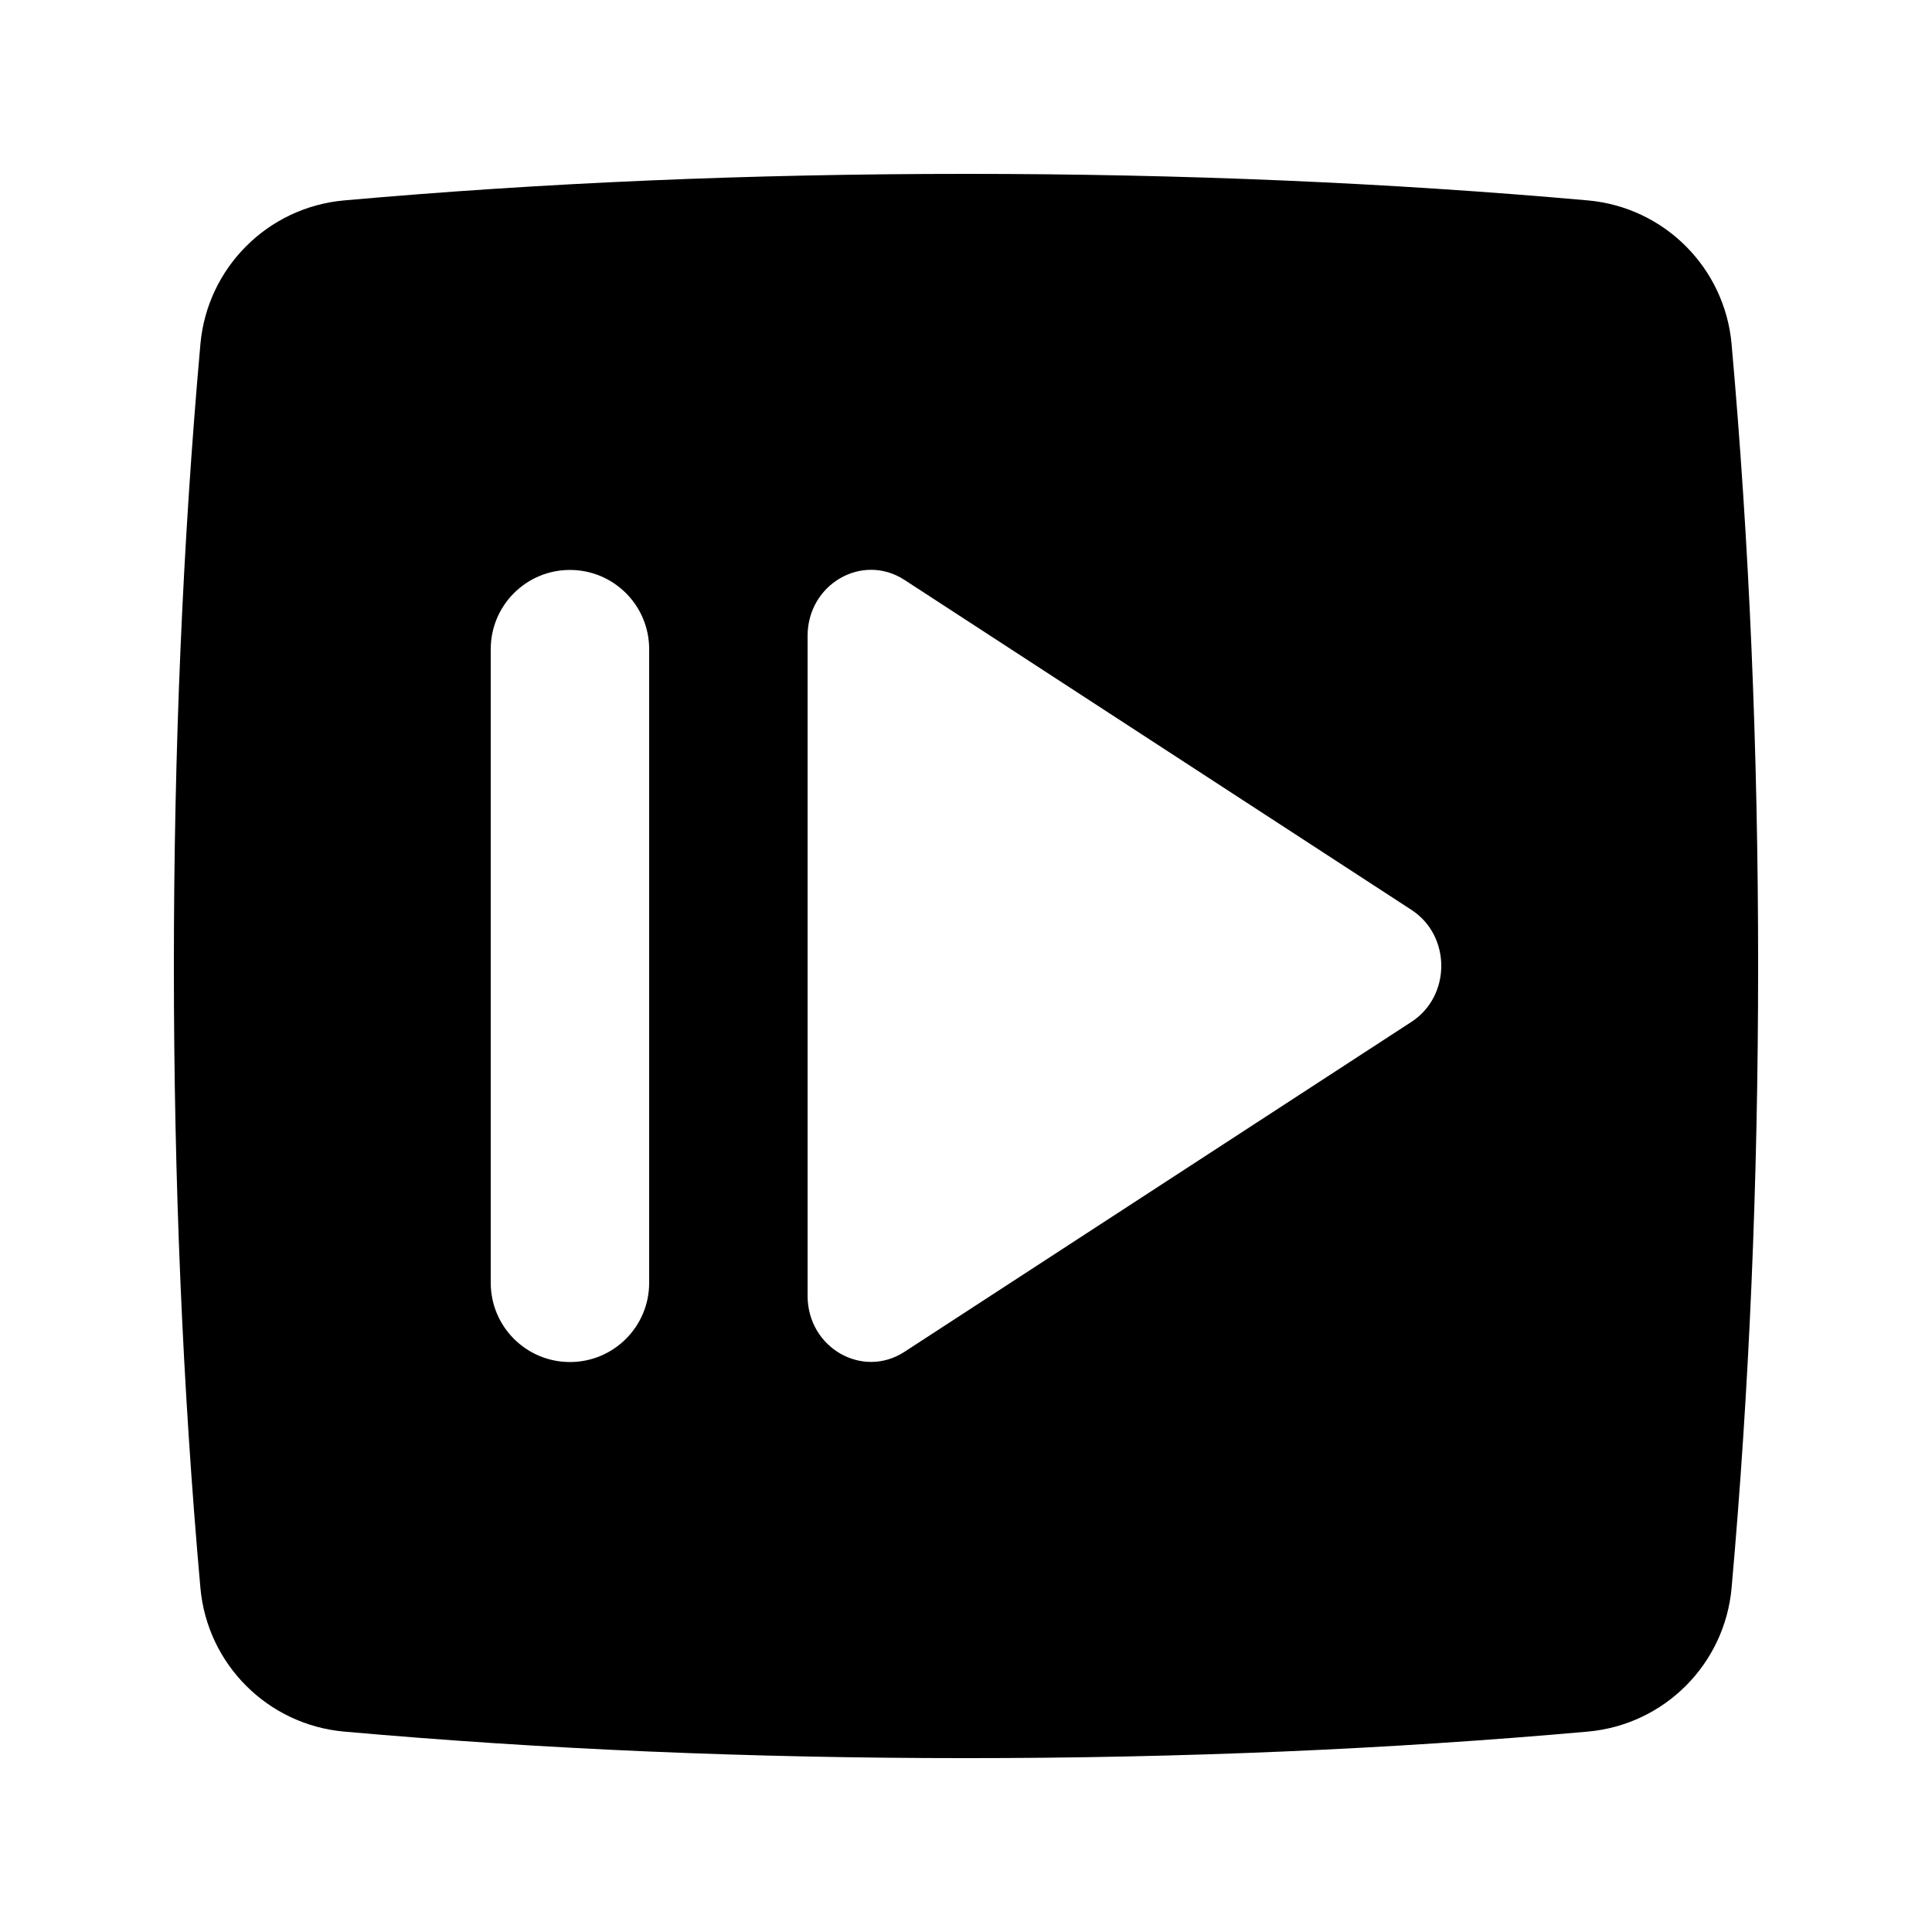 <?xml version="1.0" encoding="UTF-8"?>
<!-- Uploaded to: ICON Repo, www.svgrepo.com, Generator: ICON Repo Mixer Tools -->
<svg fill="#000000" width="800px" height="800px" version="1.1" viewBox="144 144 512 512" xmlns="http://www.w3.org/2000/svg">
 <path d="m235.2 197.11c52.59-4.688 107.52-7.031 164.8-7.031 57.273 0 112.21 2.344 164.8 7.031 20.242 1.805 36.285 17.848 38.09 38.09 4.688 52.59 7.031 107.52 7.031 164.8 0 57.273-2.344 112.21-7.031 164.8-1.805 20.242-17.848 36.285-38.09 38.09-52.59 4.688-107.52 7.031-164.8 7.031-57.277 0-112.21-2.344-164.8-7.031-20.242-1.805-36.285-17.848-38.09-38.09-4.688-52.59-7.031-107.52-7.031-164.8 0-57.277 2.344-112.21 7.031-164.8 1.805-20.242 17.848-36.285 38.09-38.09zm122.82 115.41v174.89c0 13.734 14.508 22.109 25.691 14.828l134.35-87.441c10.523-6.852 10.523-22.812 0-29.664l-134.35-87.441c-11.184-7.281-25.691 1.094-25.691 14.828zm-83.969 3.512v167.93c0 11.594 9.398 20.992 20.992 20.992s20.992-9.398 20.992-20.992v-167.93c0-11.594-9.398-20.992-20.992-20.992s-20.992 9.398-20.992 20.992z"/>
</svg>